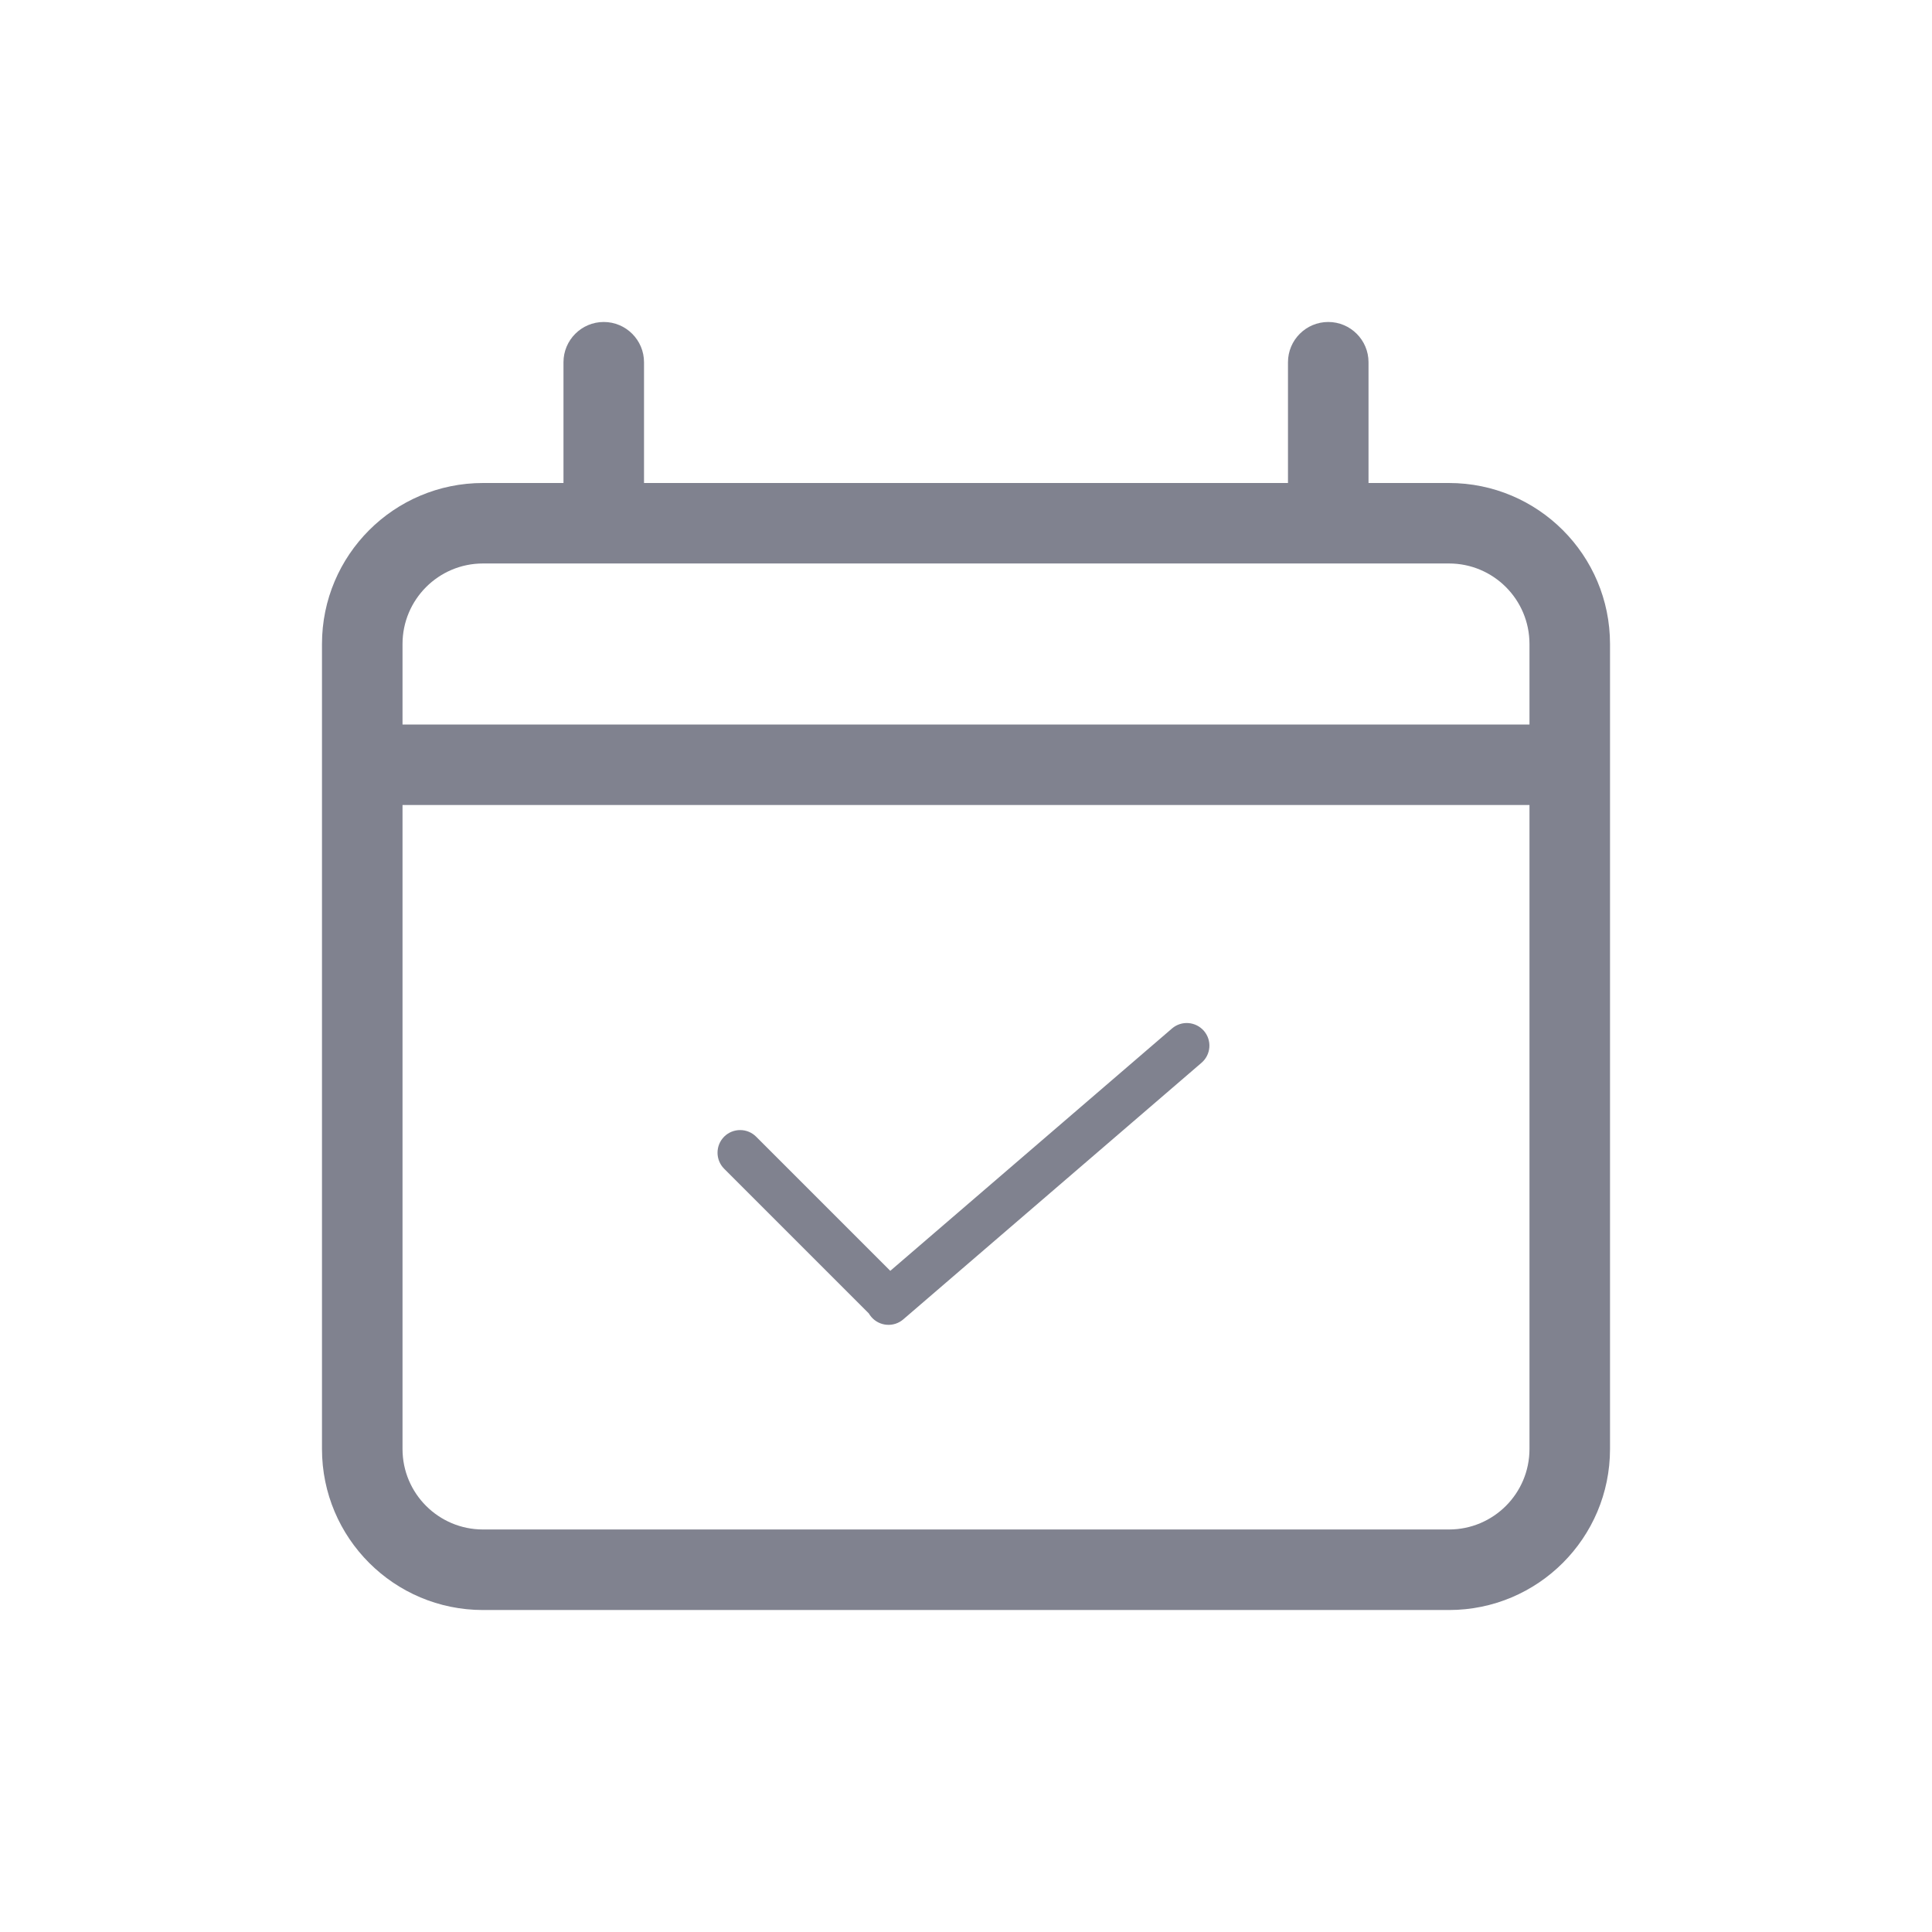 <svg width="32" height="32" viewBox="0 0 32 32" fill="none" xmlns="http://www.w3.org/2000/svg">
<path d="M14.432 21.813C14.416 21.794 14.402 21.775 14.39 21.754L11.994 19.358C11.848 19.211 11.848 18.974 11.994 18.827C12.14 18.681 12.378 18.681 12.524 18.827L14.746 21.049L19.412 17.035C19.569 16.9 19.805 16.918 19.941 17.075C20.076 17.232 20.058 17.468 19.901 17.603L14.961 21.853C14.804 21.988 14.567 21.97 14.432 21.813Z" fill="#80828F"/>
<path fill-rule="evenodd" clip-rule="evenodd" d="M9.333 6C9.333 5.632 9.632 5.333 10 5.333C10.368 5.333 10.667 5.632 10.667 6V8H21.333V6C21.333 5.632 21.632 5.333 22 5.333C22.368 5.333 22.667 5.632 22.667 6V8H24C25.473 8 26.667 9.194 26.667 10.667V24C26.667 25.473 25.473 26.667 24 26.667H8C6.527 26.667 5.333 25.473 5.333 24V10.667C5.333 9.194 6.527 8 8 8H9.333V6ZM24 9.333C24.736 9.333 25.333 9.93 25.333 10.667V12H6.667V10.667C6.667 9.93 7.264 9.333 8 9.333H24ZM6.667 13.333H25.333V24C25.333 24.736 24.736 25.333 24 25.333H8C7.264 25.333 6.667 24.736 6.667 24V13.333Z" fill="#80828F"/>
</svg>
